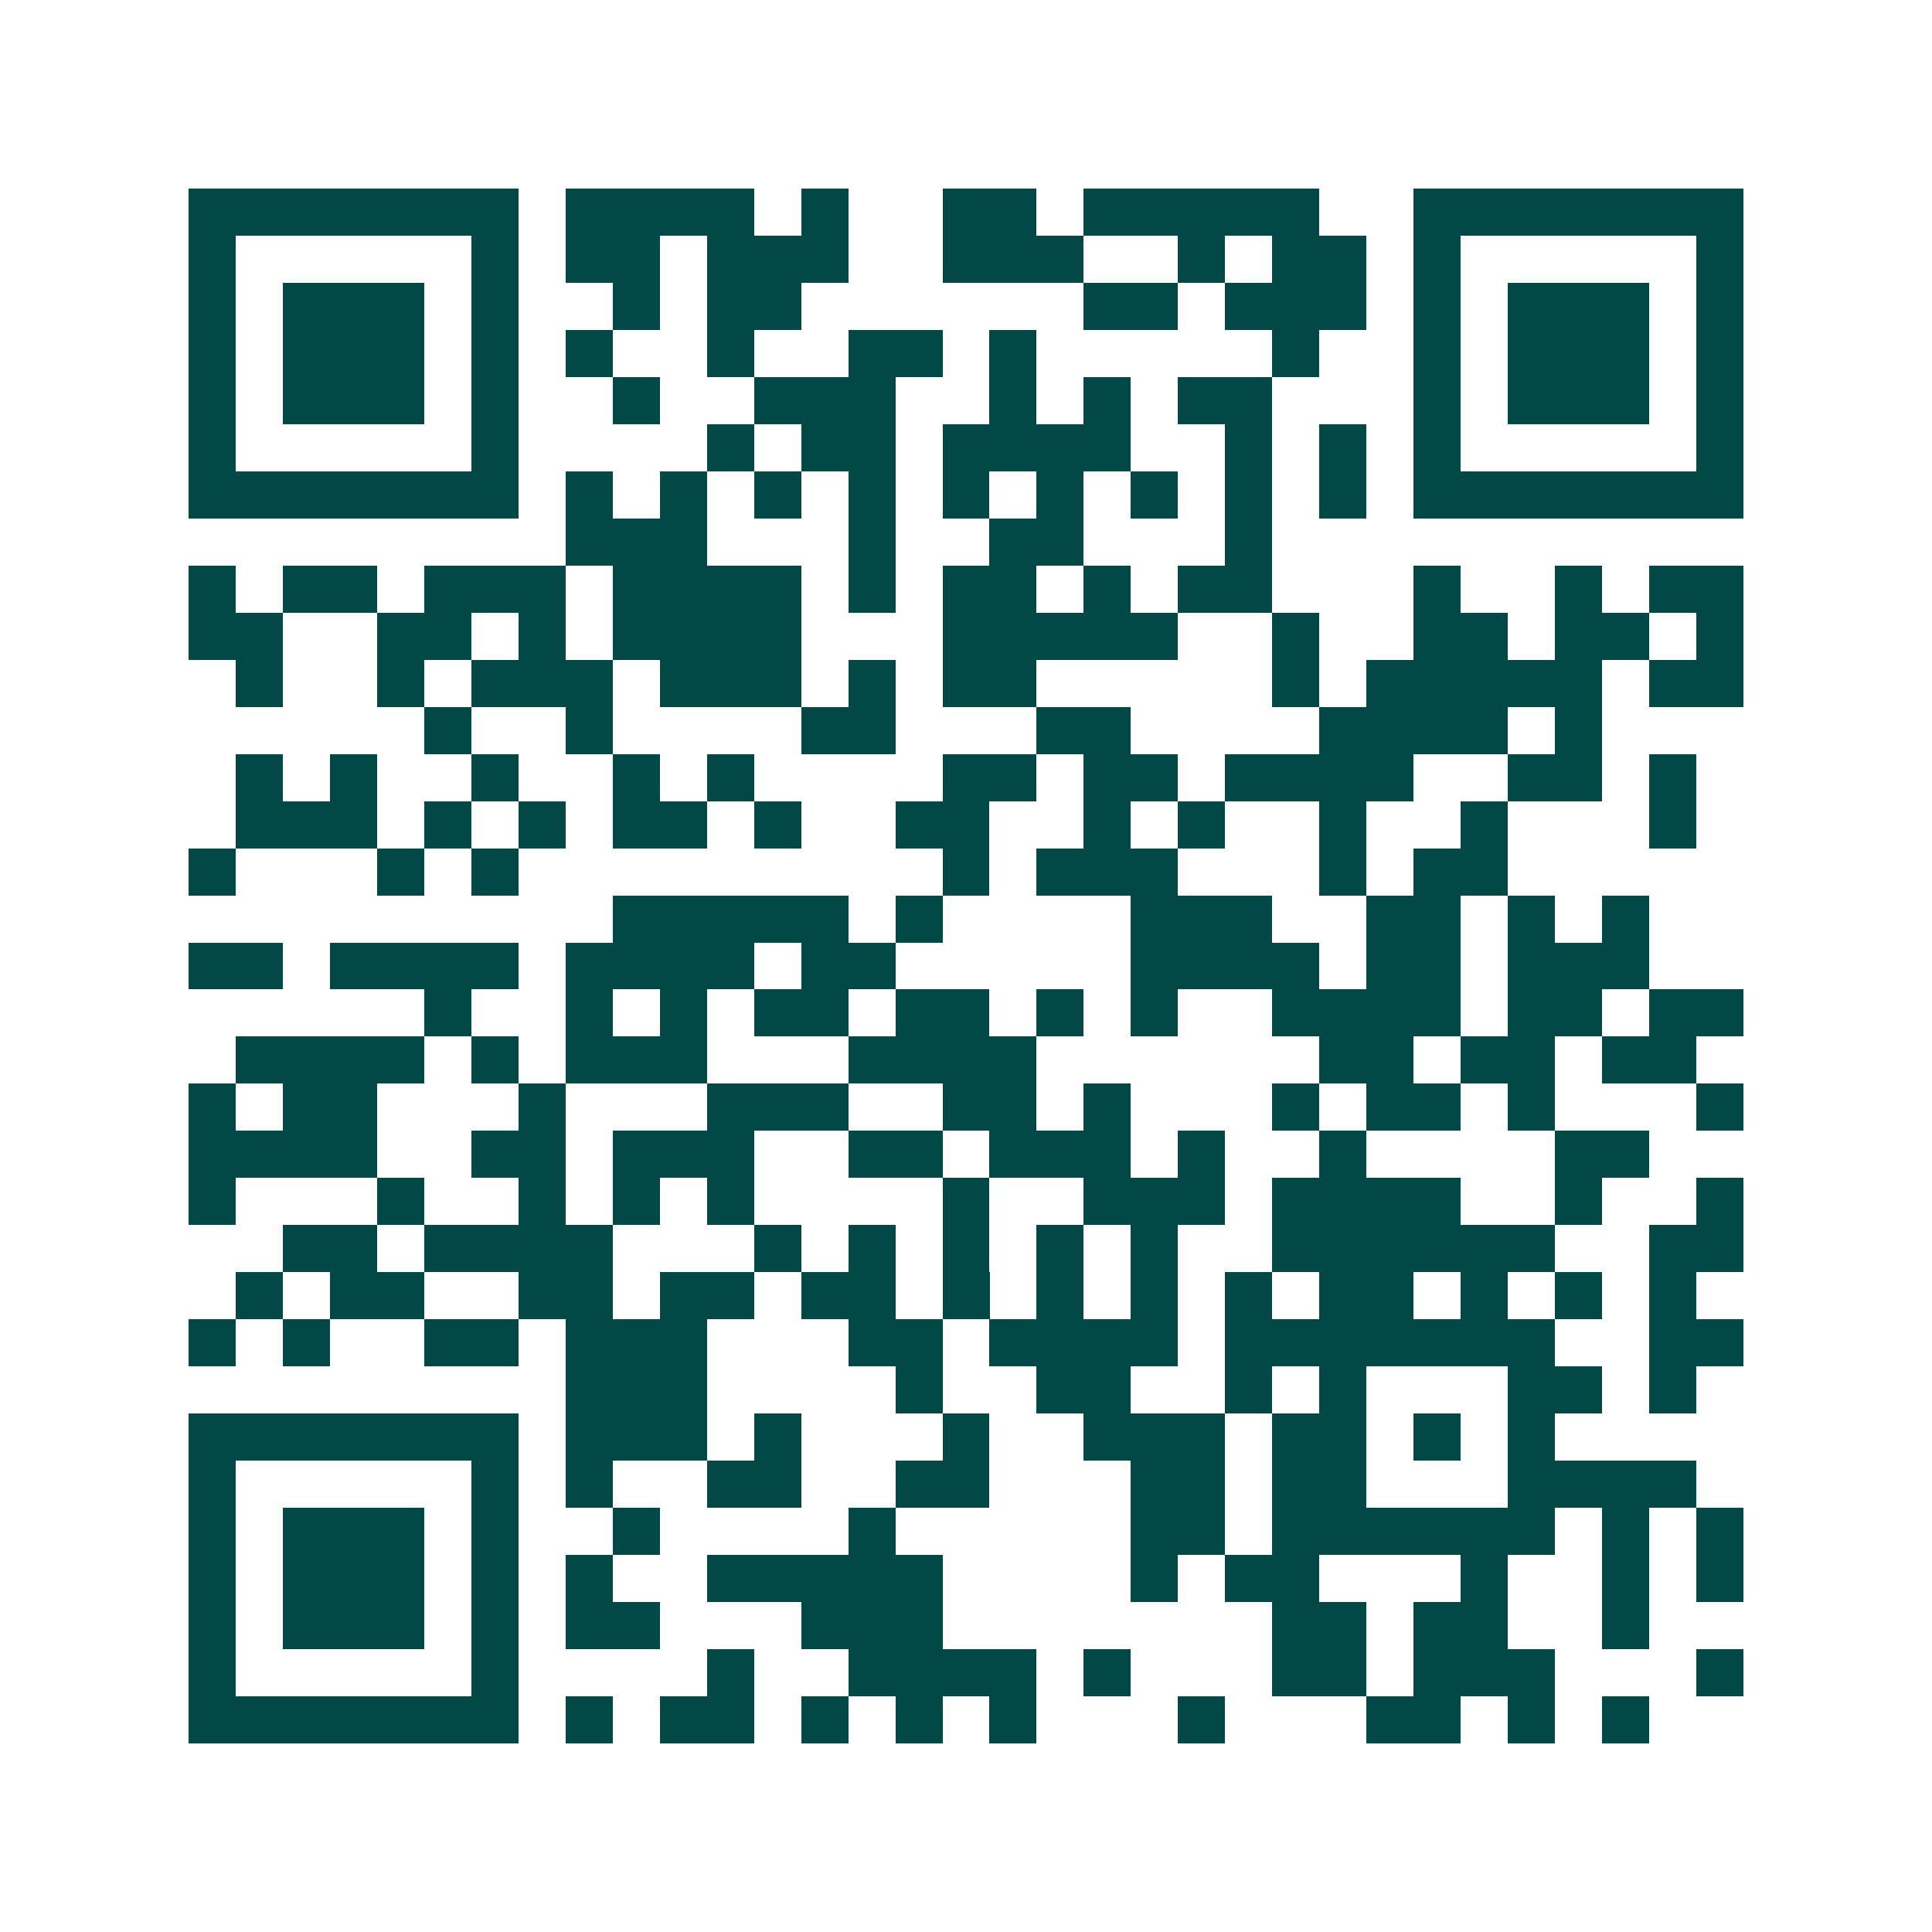 <svg xmlns="http://www.w3.org/2000/svg" width="200" height="200" viewBox="0 0 41 41" shape-rendering="crispEdges"><path fill="#ffffff" d="M0 0h41v41H0z"/><path stroke="#014847" d="M4 4.5h7m1 0h4m1 0h1m2 0h2m1 0h5m2 0h7M4 5.5h1m5 0h1m1 0h2m1 0h3m2 0h3m2 0h1m1 0h2m1 0h1m5 0h1M4 6.5h1m1 0h3m1 0h1m2 0h1m1 0h2m6 0h2m1 0h3m1 0h1m1 0h3m1 0h1M4 7.5h1m1 0h3m1 0h1m1 0h1m2 0h1m2 0h2m1 0h1m5 0h1m2 0h1m1 0h3m1 0h1M4 8.5h1m1 0h3m1 0h1m2 0h1m2 0h3m2 0h1m1 0h1m1 0h2m3 0h1m1 0h3m1 0h1M4 9.5h1m5 0h1m4 0h1m1 0h2m1 0h4m2 0h1m1 0h1m1 0h1m5 0h1M4 10.5h7m1 0h1m1 0h1m1 0h1m1 0h1m1 0h1m1 0h1m1 0h1m1 0h1m1 0h1m1 0h7M12 11.5h3m3 0h1m2 0h2m3 0h1M4 12.5h1m1 0h2m1 0h3m1 0h4m1 0h1m1 0h2m1 0h1m1 0h2m3 0h1m2 0h1m1 0h2M4 13.5h2m2 0h2m1 0h1m1 0h4m3 0h5m2 0h1m2 0h2m1 0h2m1 0h1M5 14.5h1m2 0h1m1 0h3m1 0h3m1 0h1m1 0h2m5 0h1m1 0h5m1 0h2M9 15.5h1m2 0h1m4 0h2m3 0h2m4 0h4m1 0h1M5 16.5h1m1 0h1m2 0h1m2 0h1m1 0h1m4 0h2m1 0h2m1 0h4m2 0h2m1 0h1M5 17.5h3m1 0h1m1 0h1m1 0h2m1 0h1m2 0h2m2 0h1m1 0h1m2 0h1m2 0h1m3 0h1M4 18.5h1m3 0h1m1 0h1m9 0h1m1 0h3m3 0h1m1 0h2M13 19.5h5m1 0h1m4 0h3m2 0h2m1 0h1m1 0h1M4 20.5h2m1 0h4m1 0h4m1 0h2m5 0h4m1 0h2m1 0h3M9 21.5h1m2 0h1m1 0h1m1 0h2m1 0h2m1 0h1m1 0h1m2 0h4m1 0h2m1 0h2M5 22.5h4m1 0h1m1 0h3m3 0h4m6 0h2m1 0h2m1 0h2M4 23.5h1m1 0h2m3 0h1m3 0h3m2 0h2m1 0h1m3 0h1m1 0h2m1 0h1m3 0h1M4 24.5h4m2 0h2m1 0h3m2 0h2m1 0h3m1 0h1m2 0h1m4 0h2M4 25.5h1m3 0h1m2 0h1m1 0h1m1 0h1m4 0h1m2 0h3m1 0h4m2 0h1m2 0h1M6 26.5h2m1 0h4m3 0h1m1 0h1m1 0h1m1 0h1m1 0h1m2 0h6m2 0h2M5 27.5h1m1 0h2m2 0h2m1 0h2m1 0h2m1 0h1m1 0h1m1 0h1m1 0h1m1 0h2m1 0h1m1 0h1m1 0h1M4 28.5h1m1 0h1m2 0h2m1 0h3m3 0h2m1 0h4m1 0h7m2 0h2M12 29.5h3m4 0h1m2 0h2m2 0h1m1 0h1m3 0h2m1 0h1M4 30.5h7m1 0h3m1 0h1m3 0h1m2 0h3m1 0h2m1 0h1m1 0h1M4 31.5h1m5 0h1m1 0h1m2 0h2m2 0h2m3 0h2m1 0h2m3 0h4M4 32.5h1m1 0h3m1 0h1m2 0h1m4 0h1m5 0h2m1 0h6m1 0h1m1 0h1M4 33.5h1m1 0h3m1 0h1m1 0h1m2 0h5m4 0h1m1 0h2m3 0h1m2 0h1m1 0h1M4 34.5h1m1 0h3m1 0h1m1 0h2m3 0h3m7 0h2m1 0h2m2 0h1M4 35.5h1m5 0h1m4 0h1m2 0h4m1 0h1m3 0h2m1 0h3m3 0h1M4 36.5h7m1 0h1m1 0h2m1 0h1m1 0h1m1 0h1m3 0h1m3 0h2m1 0h1m1 0h1"/></svg>
